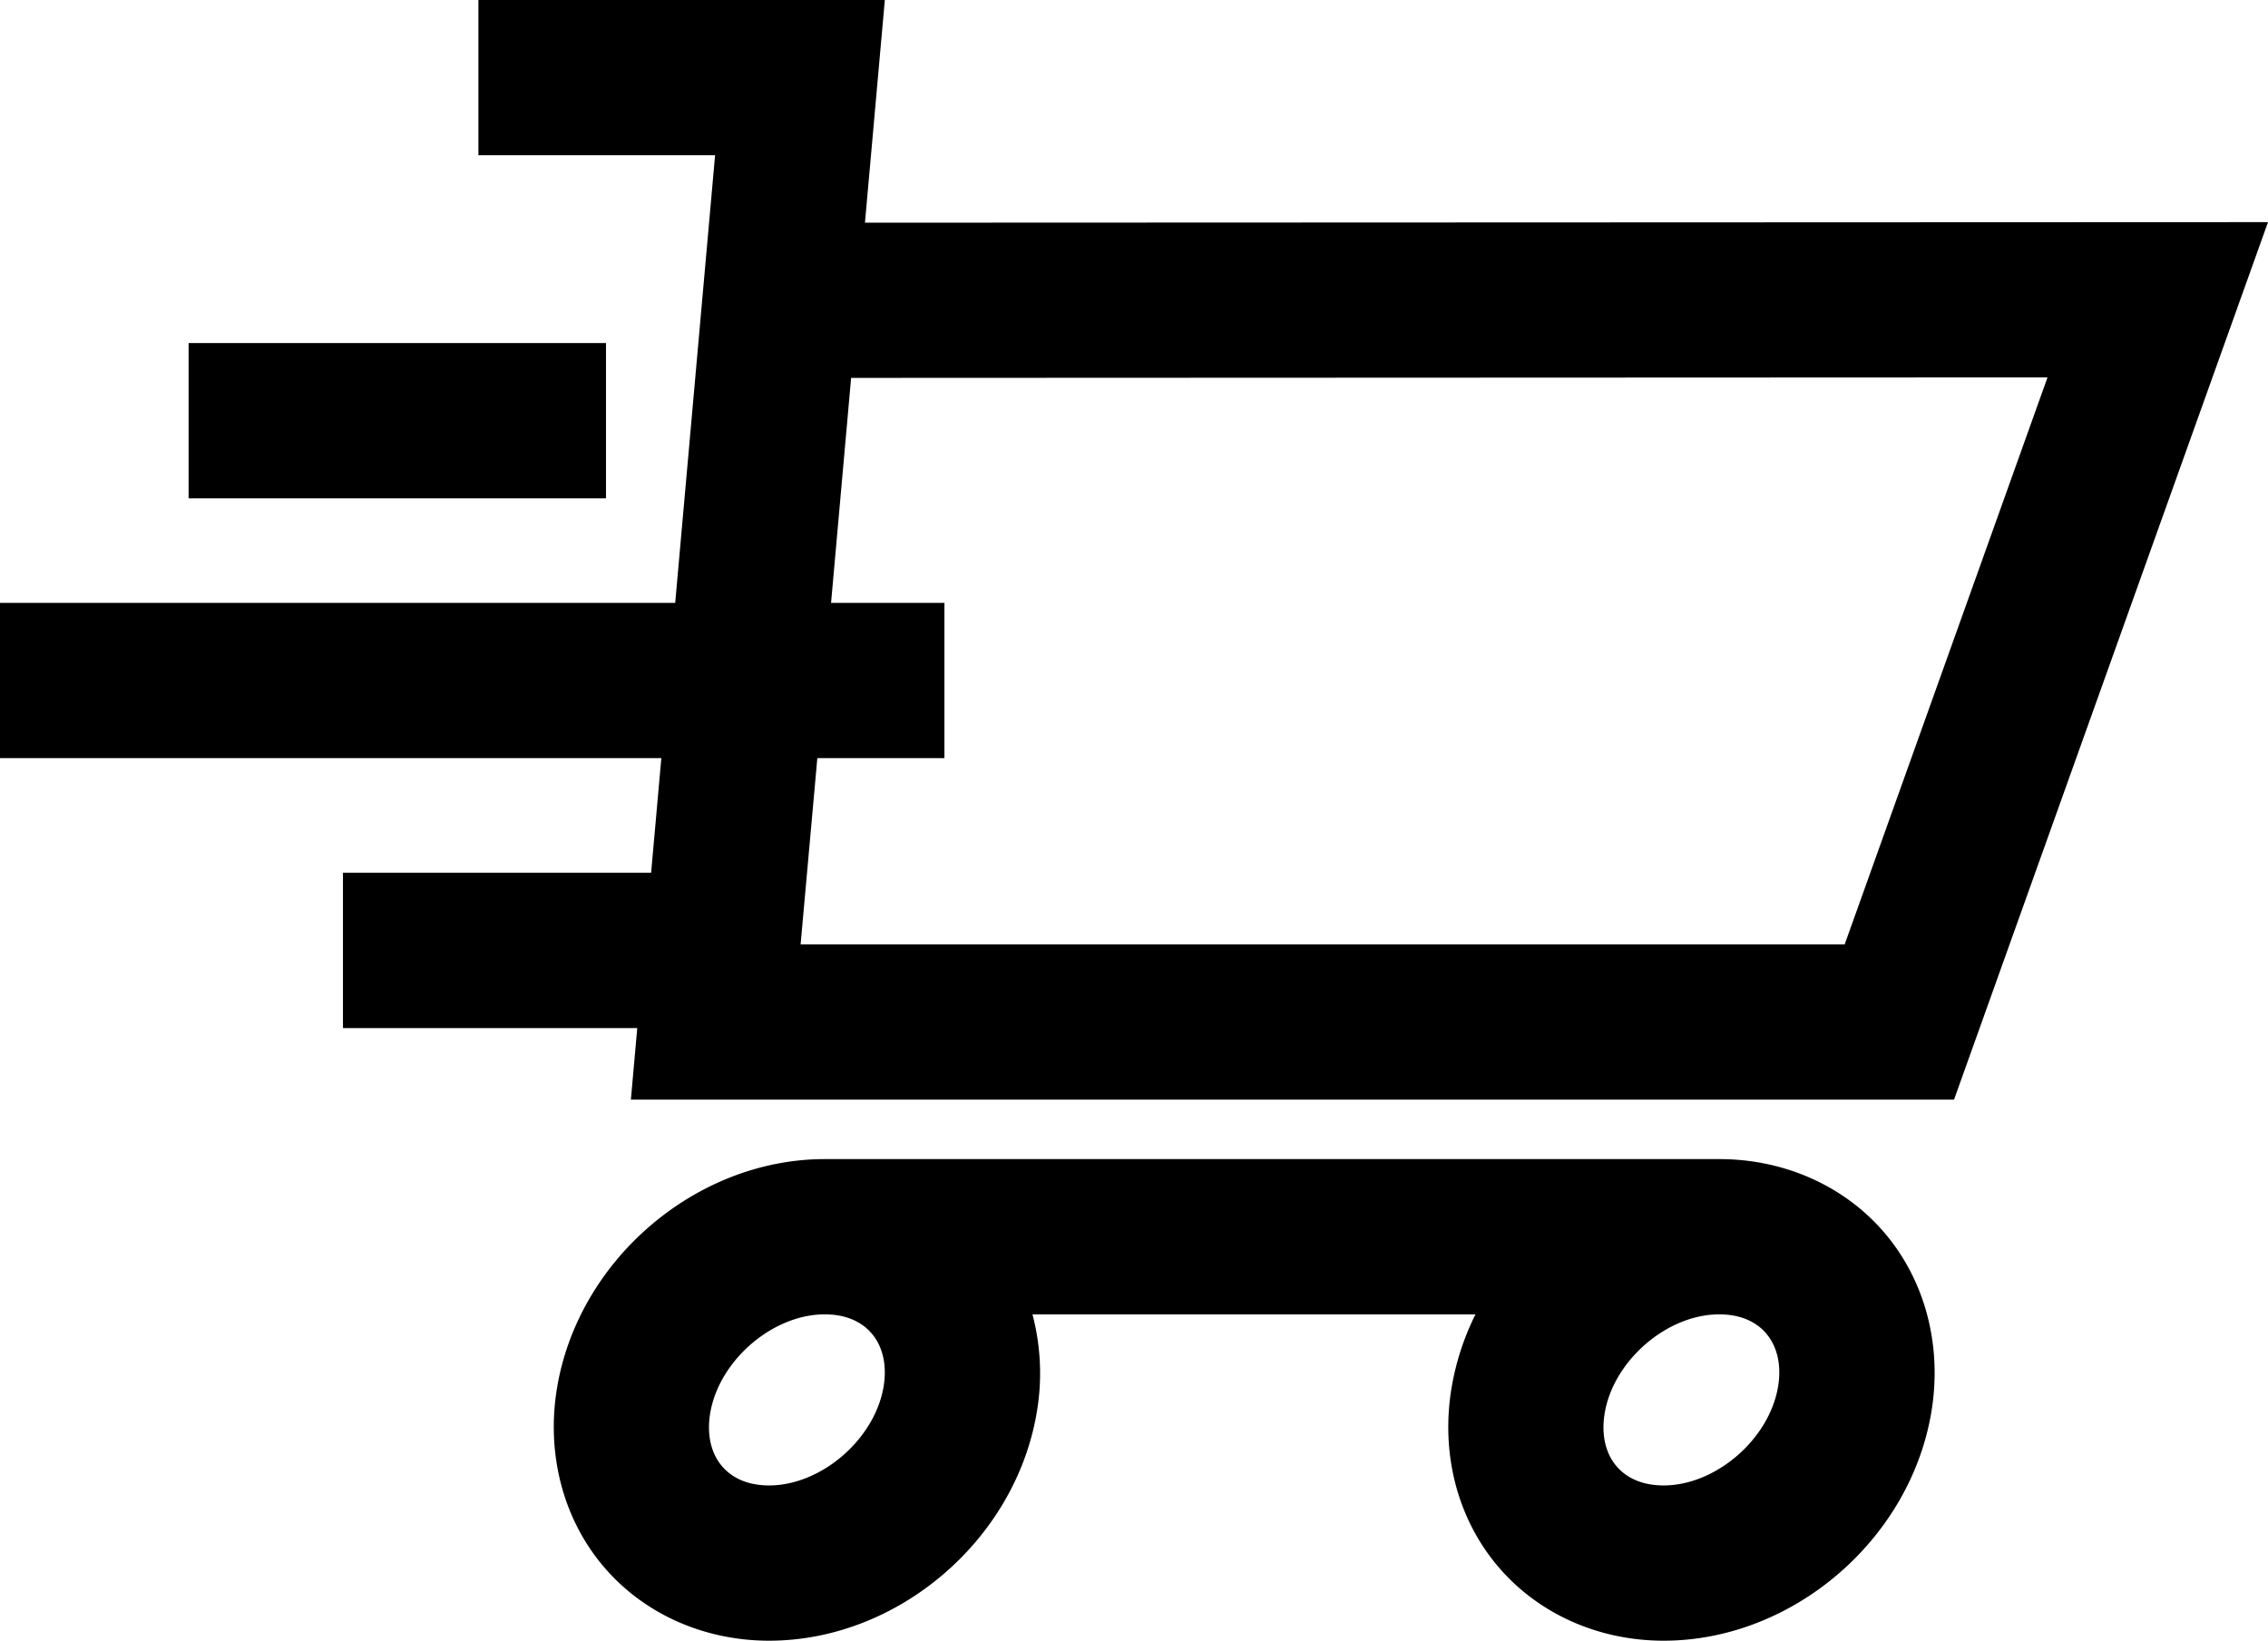 <svg xmlns="http://www.w3.org/2000/svg" viewBox="0 0 949.43 686.88"><title>Risorsa 1</title><path d="M949.43,93l-587.34.23L370.41,0H200.27V65h99.08l-2.7,30.29-14,157.11H0v65H276.85l-4.28,48h-129v65H266.77l-2.67,29.95H818ZM335.15,395.39l7-78h53.2v-65H347.9l8.4-94.18L857.13,158,772.21,395.39Z"/><path d="M627,655.68c16.74,19.83,42,31.2,69.44,31.2,53.69,0,102.88-41.89,112-95.35,4.71-27.62-2.32-55-19.27-75.07-16.74-19.83-42-31.2-69.44-31.2H345.26c-53.69,0-102.88,41.89-112,95.35-4.71,27.62,2.32,55,19.27,75.07,16.74,19.83,42,31.2,69.44,31.2,53.69,0,102.88-41.89,112-95.35a96.75,96.75,0,0,0-1.76-41.27H617.67a109.55,109.55,0,0,0-9.95,30.35C603,608.23,610,635.59,627,655.68Zm-262-97.3c4.64,5.5,6.37,13.4,4.87,22.23-3.74,22-26.13,41.27-47.91,41.27-8.45,0-15.28-2.81-19.77-8.12-4.64-5.5-6.37-13.4-4.87-22.23,3.74-22,26.13-41.27,47.91-41.27C353.71,550.25,360.55,553.06,365,558.38Zm374.45,0c4.64,5.5,6.37,13.4,4.87,22.23-3.74,22-26.13,41.27-47.91,41.27-8.45,0-15.28-2.81-19.77-8.12-4.64-5.5-6.37-13.4-4.87-22.23,3.74-22,26.13-41.27,47.91-41.27C728.16,550.25,735,553.06,739.48,558.38Z"/><rect x="78.95" y="143.62" width="174.73" height="65"/></svg>